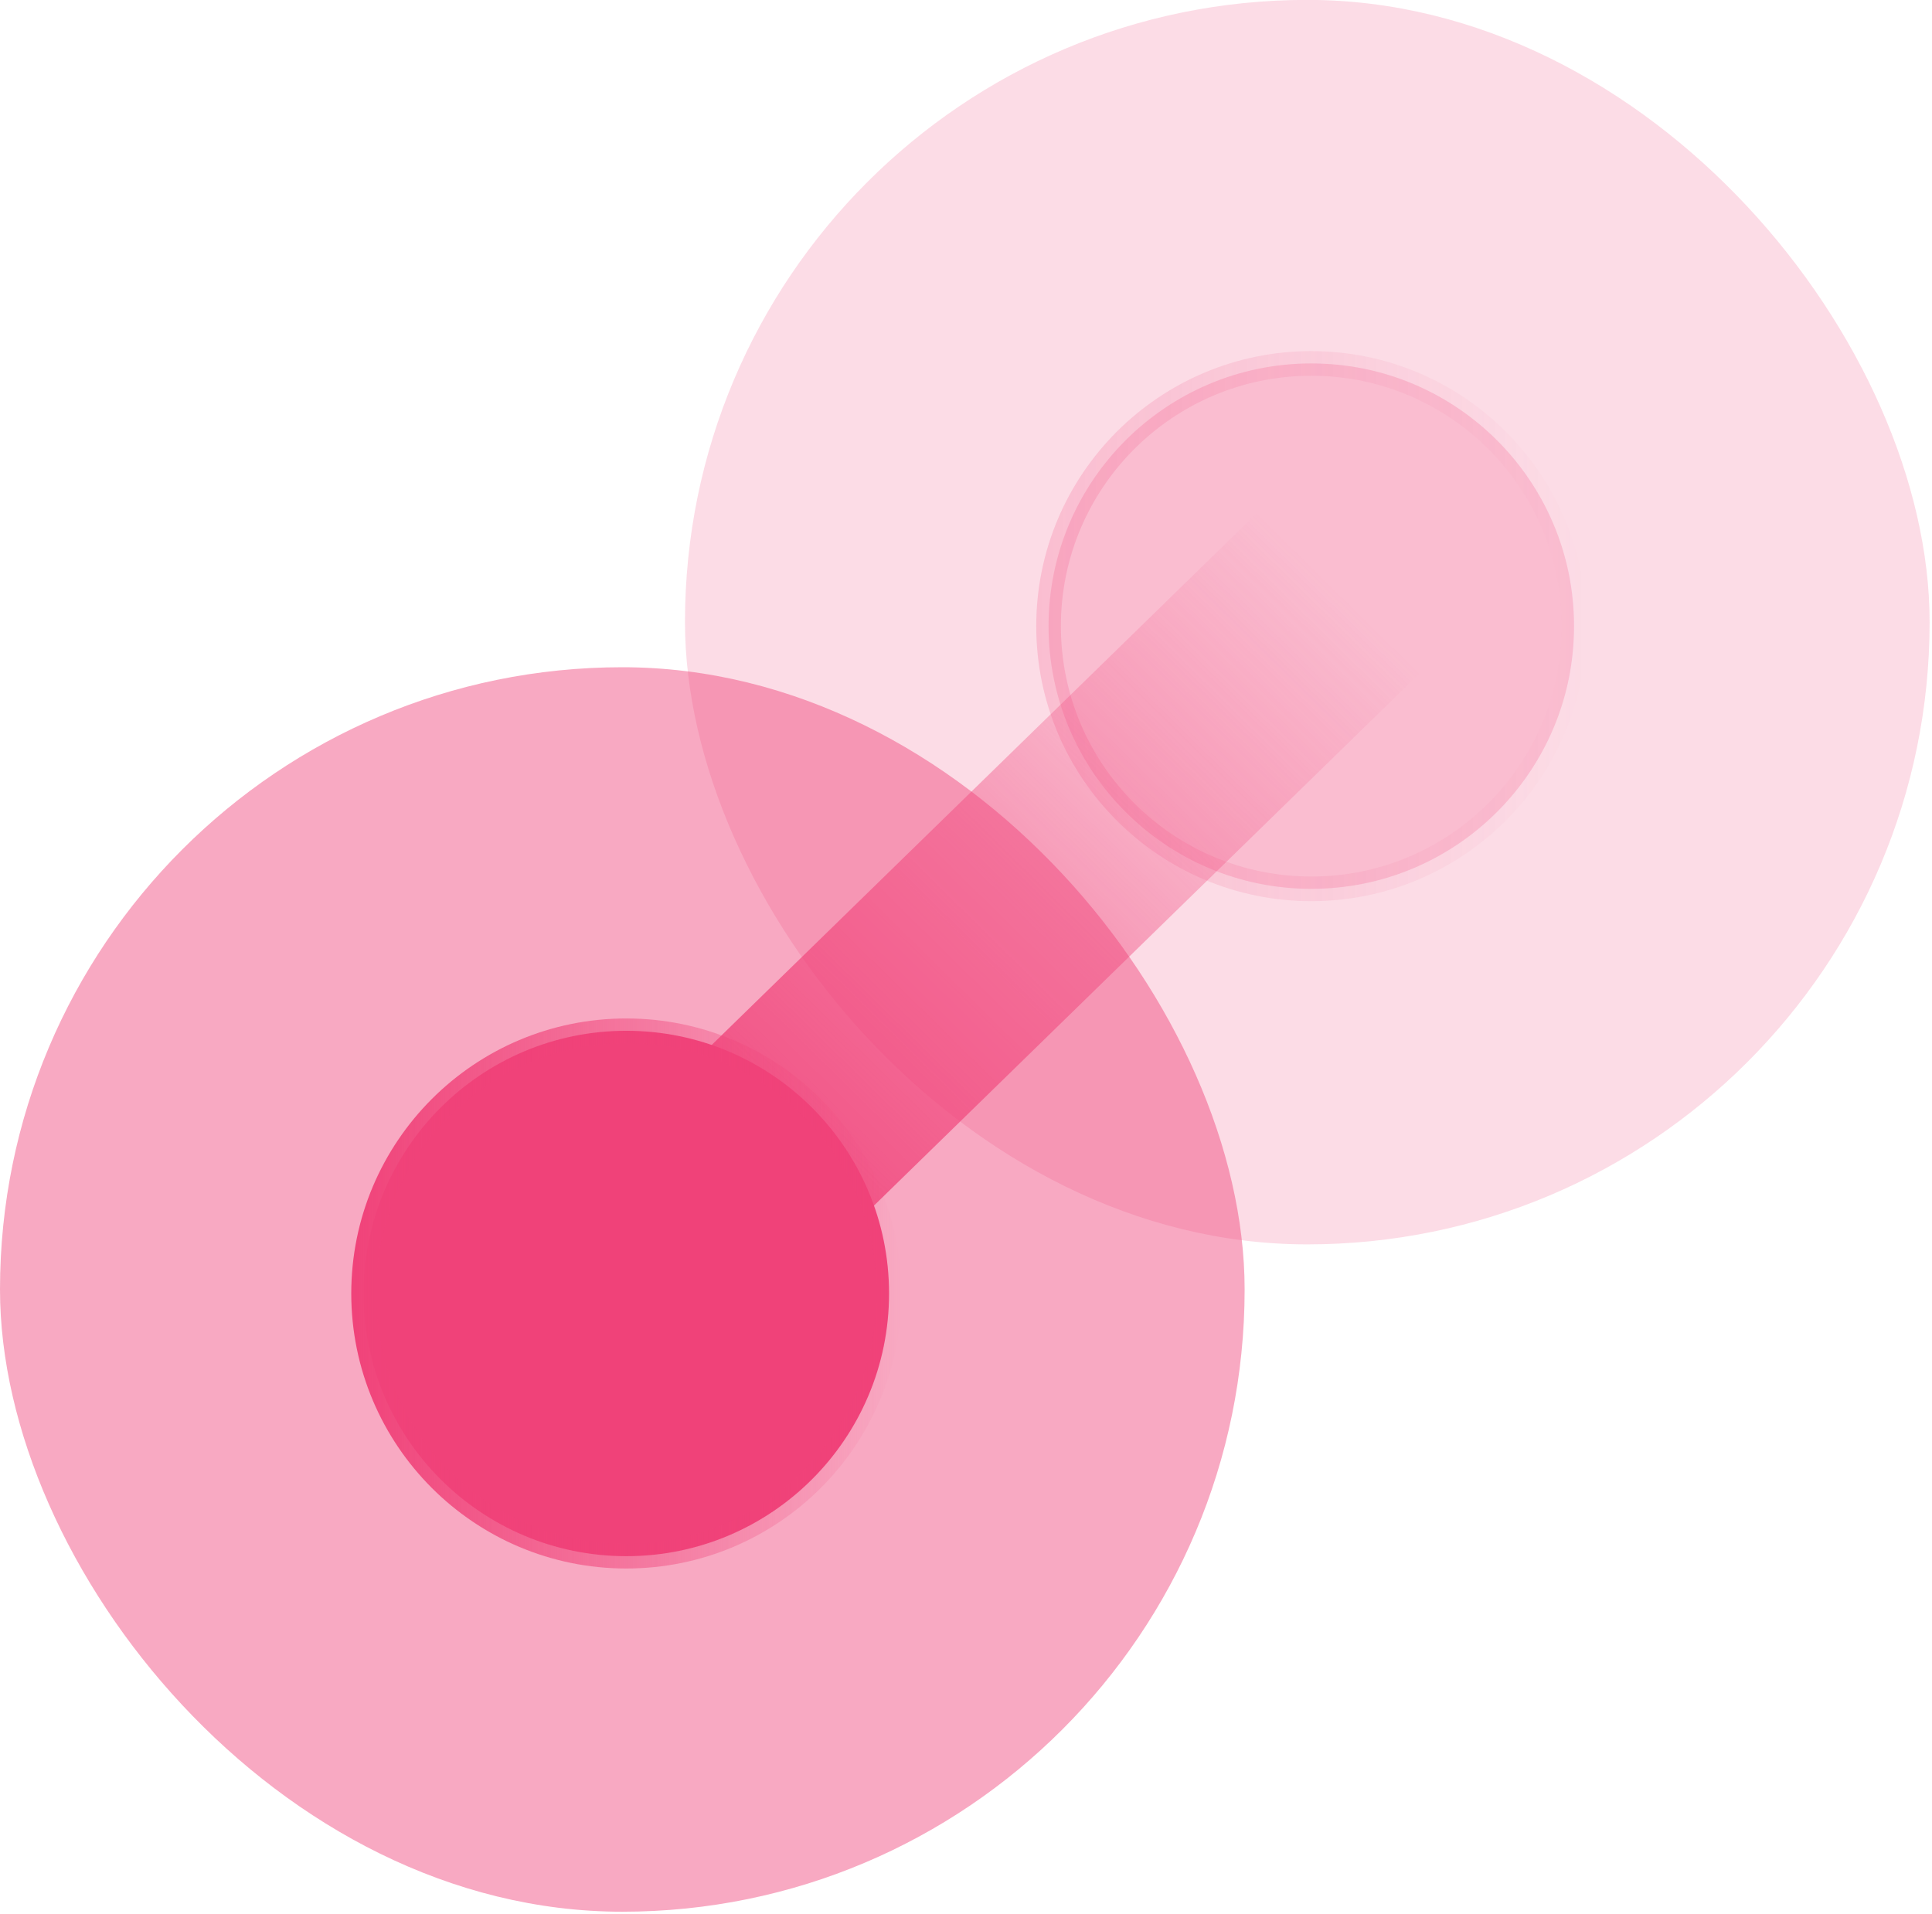 <?xml version="1.0" encoding="UTF-8"?> <svg xmlns="http://www.w3.org/2000/svg" width="110" height="109" viewBox="0 0 110 109" fill="none"><g id="Group 19241"><rect id="Rectangle 5851" opacity="0.2" x="39" y="-0.006" width="70.864" height="70.864" rx="35.432" fill="#F04279" fill-opacity="0.9"></rect><circle id="Ellipse 886" opacity="0.2" cx="74.66" cy="35.654" r="14.959" fill="#F04279" stroke="url(#paint0_linear_2566_223)" stroke-width="1.403"></circle><path id="Vector 1710" d="M36 72.994L77 32.994" stroke="url(#paint1_linear_2566_223)" stroke-width="13"></path><rect id="Rectangle 5849" opacity="0.5" y="37.994" width="70.864" height="70.864" rx="35.432" fill="#F04279" fill-opacity="0.9"></rect><circle id="Ellipse 884" cx="35.66" cy="73.654" r="14.959" fill="#F04279" stroke="url(#paint2_linear_2566_223)" stroke-width="1.403"></circle></g><defs><linearGradient id="paint0_linear_2566_223" x1="90.32" y1="35.654" x2="59" y2="35.654" gradientUnits="userSpaceOnUse"><stop stop-color="#F04279" stop-opacity="0"></stop><stop offset="1" stop-color="#F04279"></stop></linearGradient><linearGradient id="paint1_linear_2566_223" x1="75.509" y1="32.994" x2="36.623" y2="72.499" gradientUnits="userSpaceOnUse"><stop stop-color="#F04279" stop-opacity="0"></stop><stop offset="1" stop-color="#F04279"></stop></linearGradient><linearGradient id="paint2_linear_2566_223" x1="51.32" y1="73.654" x2="20" y2="73.654" gradientUnits="userSpaceOnUse"><stop stop-color="#F04279" stop-opacity="0"></stop><stop offset="1" stop-color="#F04279"></stop></linearGradient></defs></svg> 